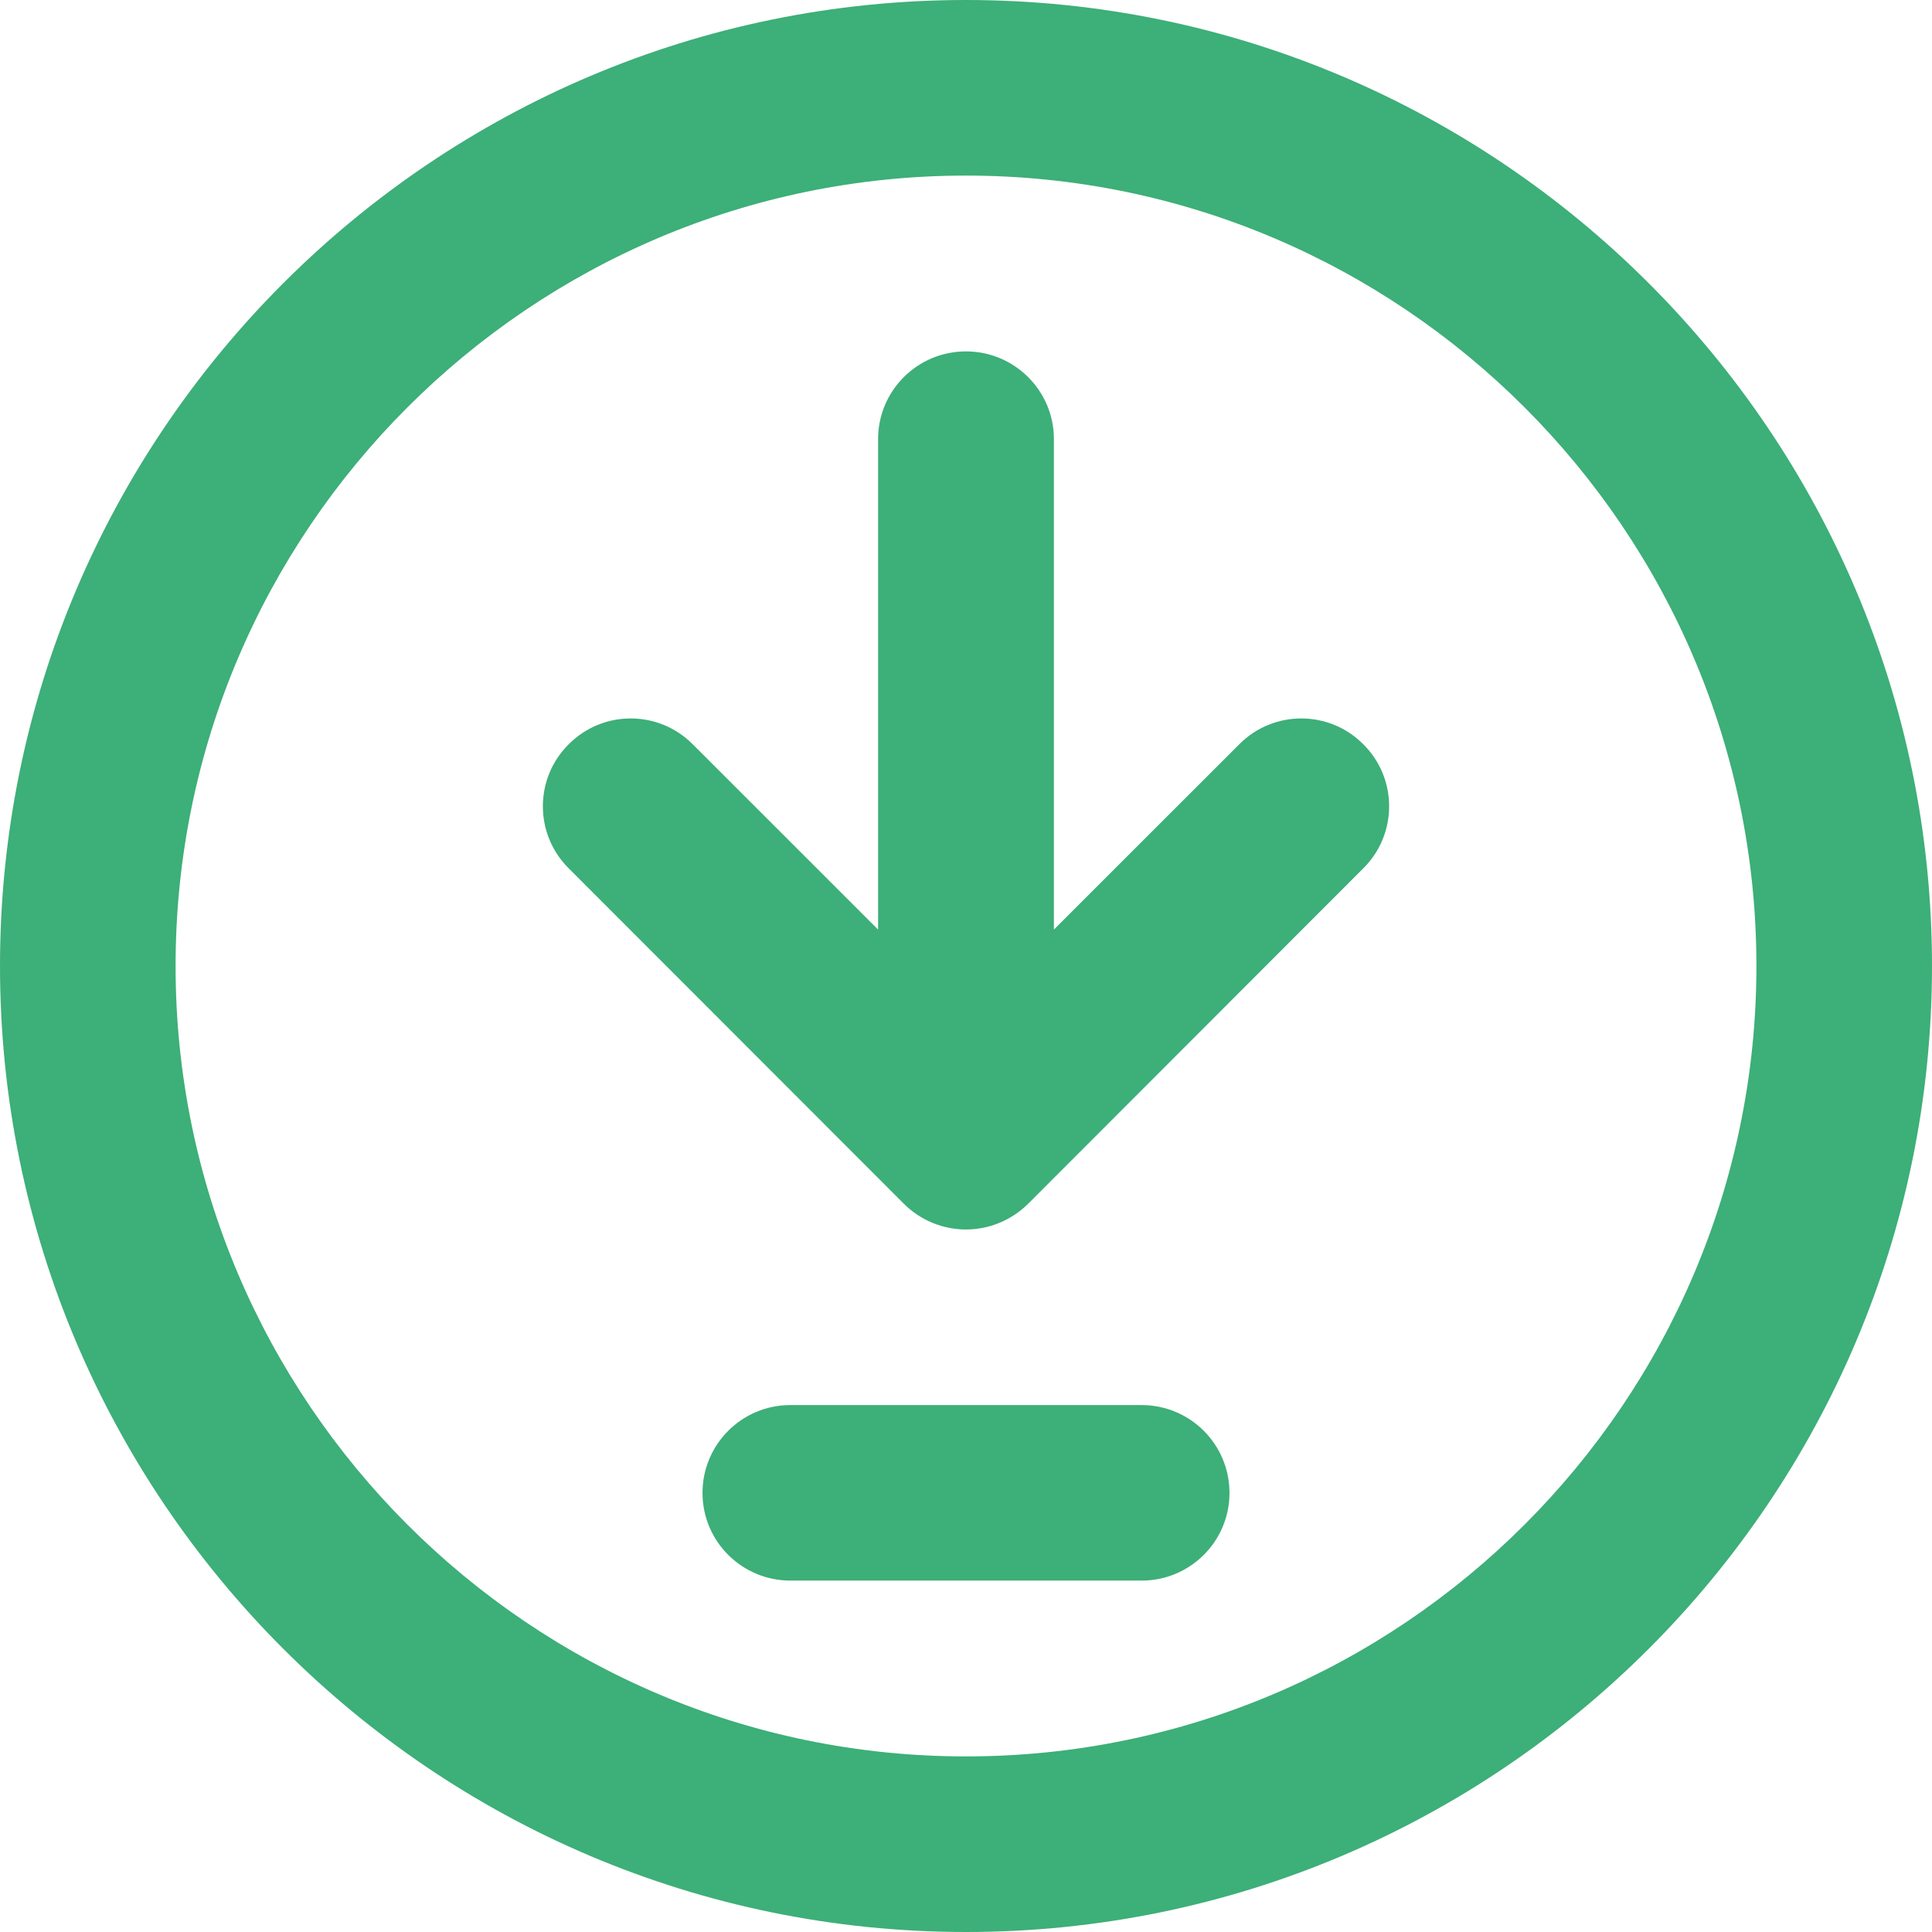 <?xml version="1.0" encoding="UTF-8"?>
<svg xmlns="http://www.w3.org/2000/svg" xmlns:xlink="http://www.w3.org/1999/xlink" width="34px" height="34px" viewBox="0 0 34 34" version="1.1">
<g id="surface1">
<path style=" stroke:none;fill-rule:nonzero;fill:rgb(23.922%,68.627%,47.059%);fill-opacity:1;" d="M 17 0 C 7.625 0 0 7.625 0 17 C 0 26.375 7.625 34 17 34 C 26.375 34 34 26.375 34 17 C 34 7.625 26.375 0 17 0 Z M 17 30.91 C 9.332 30.91 3.09 24.668 3.09 17 C 3.09 9.332 9.332 3.09 17 3.09 C 24.668 3.09 30.91 9.332 30.91 17 C 30.91 24.668 24.668 30.91 17 30.91 Z M 17 30.91 "/>
<path style=" stroke:none;fill-rule:nonzero;fill:rgb(23.922%,68.627%,47.059%);fill-opacity:1;" d="M 21.809 13.098 L 18.547 16.359 L 18.547 7.727 C 18.547 6.875 17.852 6.184 17 6.184 C 16.145 6.184 15.453 6.875 15.453 7.727 L 15.453 16.359 L 12.191 13.098 C 11.59 12.492 10.609 12.492 10.008 13.098 C 9.402 13.699 9.402 14.68 10.008 15.281 L 15.906 21.184 C 16.207 21.484 16.605 21.637 17 21.637 C 17.395 21.637 17.789 21.484 18.094 21.184 L 23.992 15.281 C 24.598 14.68 24.598 13.699 23.992 13.098 C 23.391 12.492 22.41 12.492 21.809 13.098 Z M 21.809 13.098 "/>
<path style=" stroke:none;fill-rule:nonzero;fill:rgb(23.922%,68.627%,47.059%);fill-opacity:1;" d="M 20.09 24.727 L 13.91 24.727 C 13.055 24.727 12.363 25.418 12.363 26.273 C 12.363 27.125 13.055 27.816 13.91 27.816 L 20.09 27.816 C 20.945 27.816 21.637 27.125 21.637 26.273 C 21.637 25.418 20.945 24.727 20.09 24.727 Z M 20.09 24.727 "/>
</g>
</svg>

